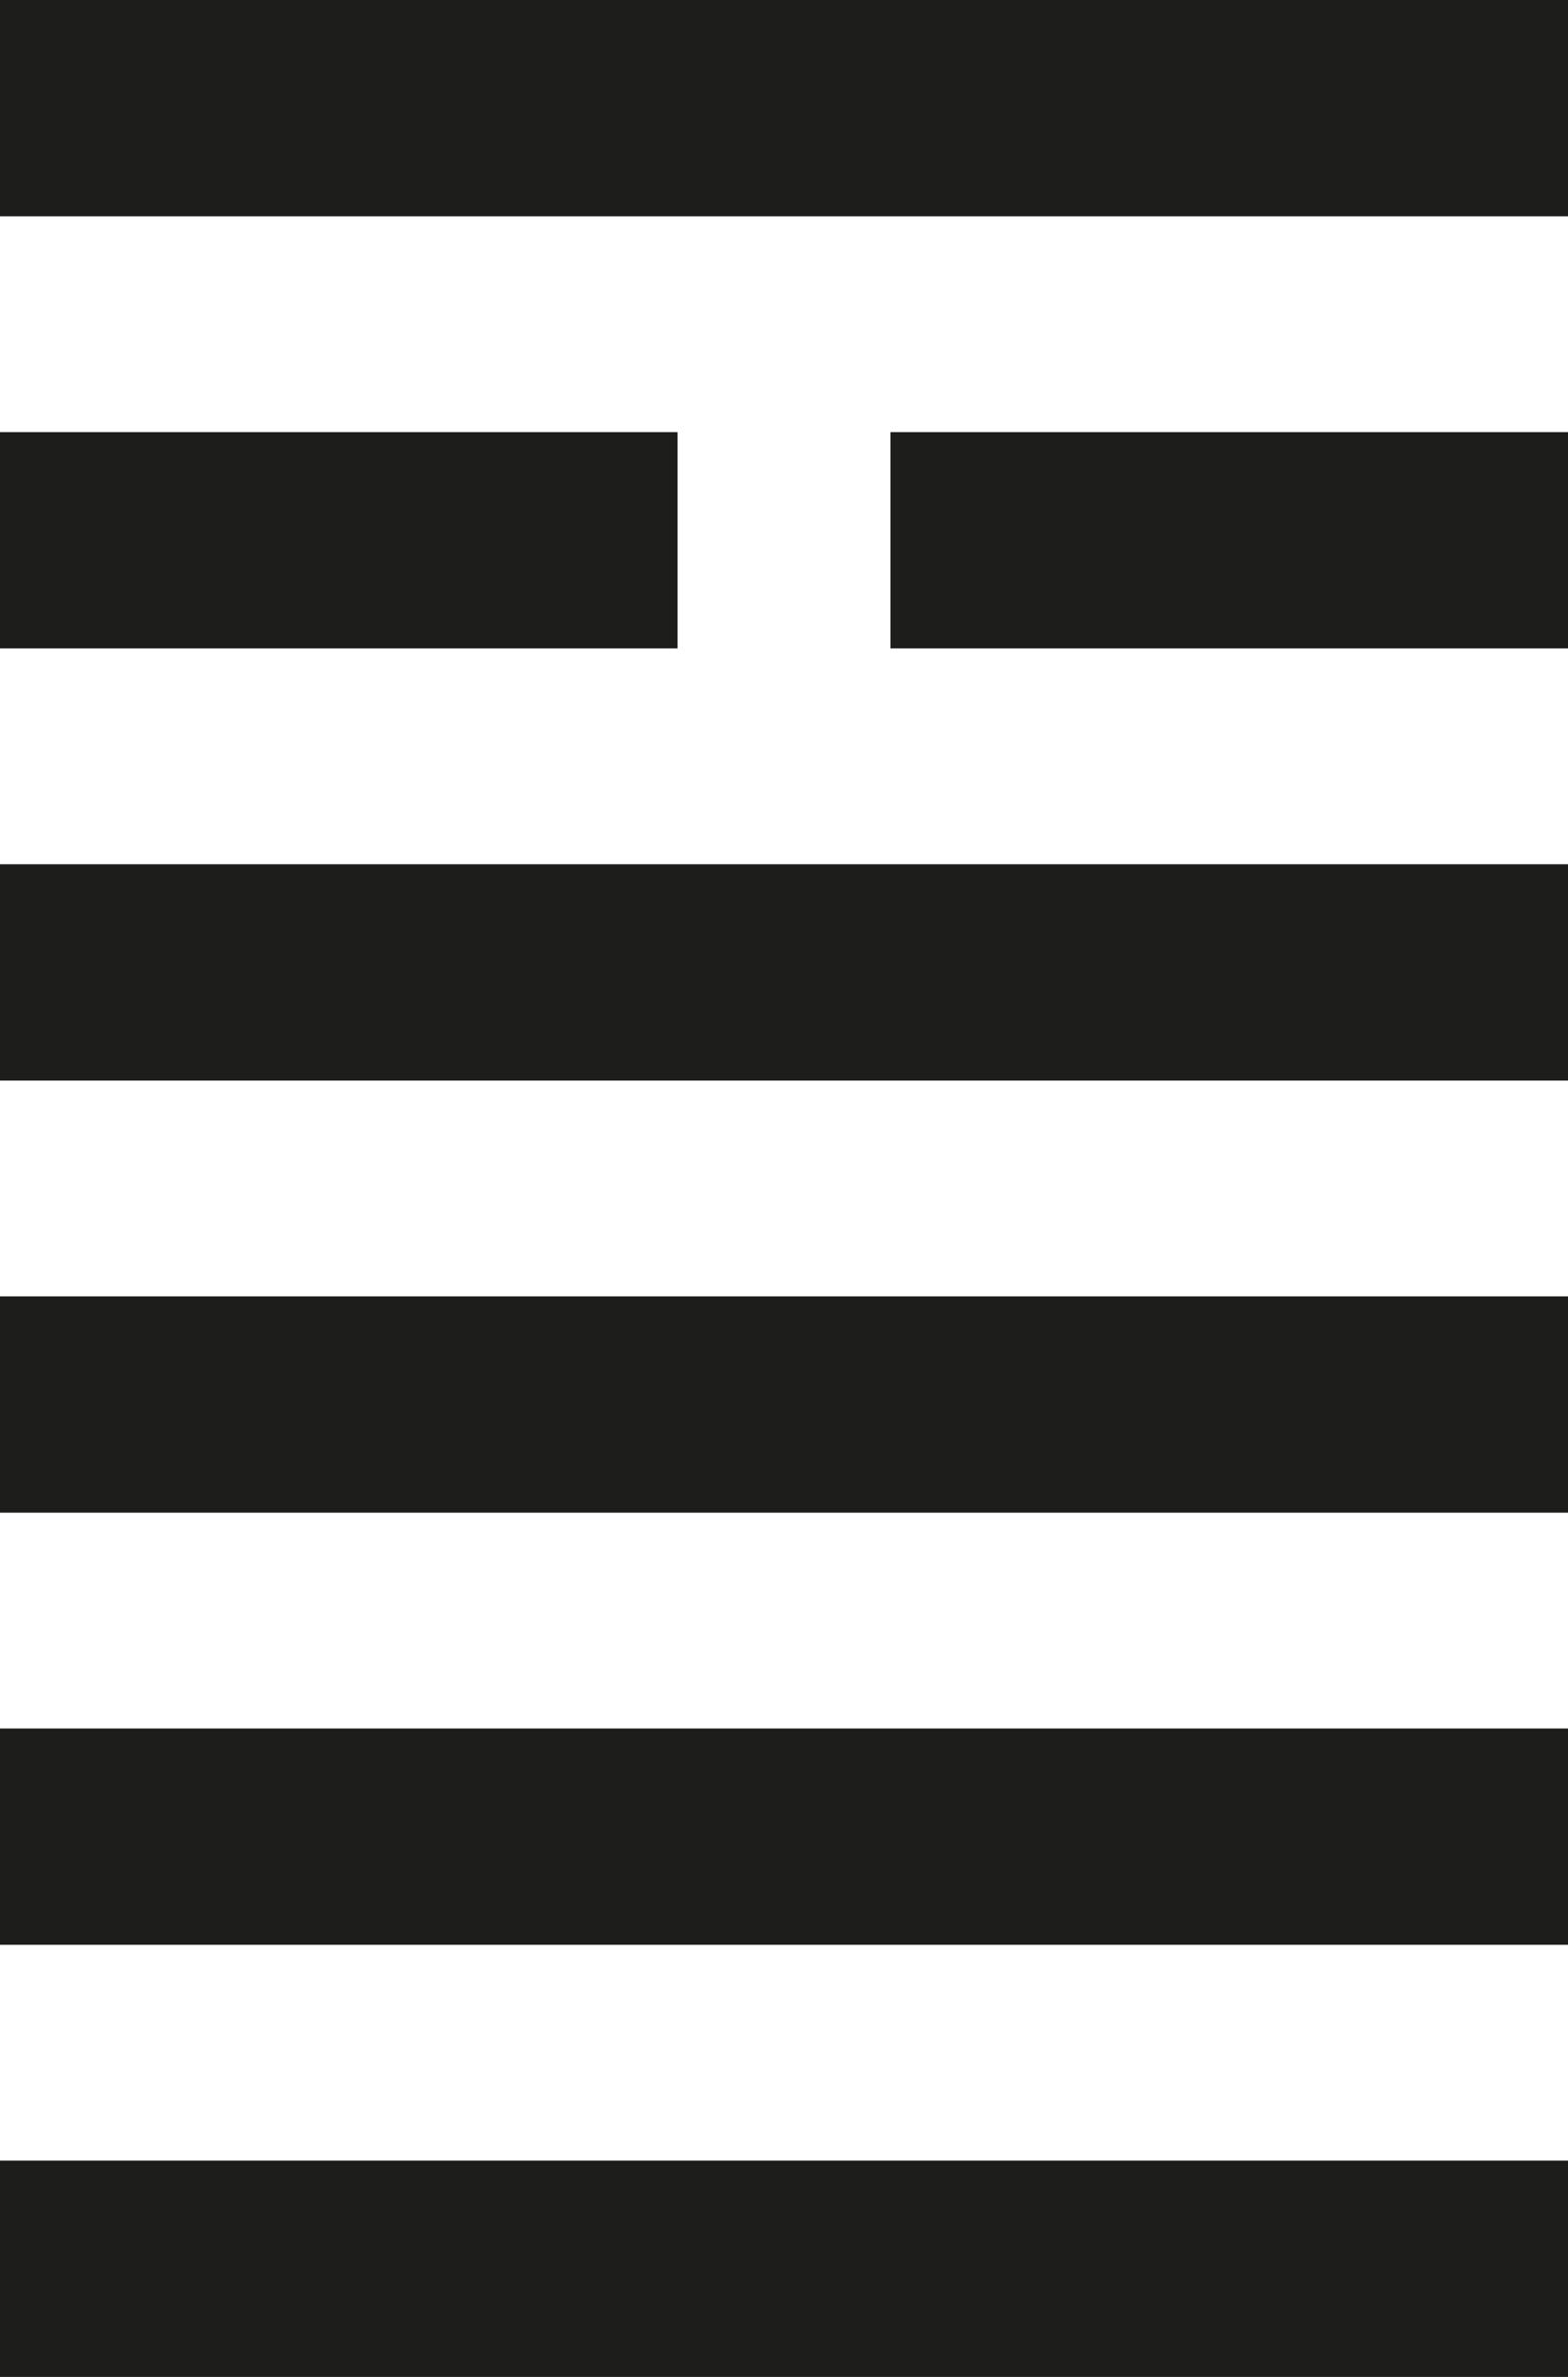 <?xml version="1.0" encoding="UTF-8"?> <svg xmlns="http://www.w3.org/2000/svg" id="_Слой_1" data-name="Слой 1" viewBox="0 0 33 50"><defs><style> .cls-1 { fill: #1d1d1b; } </style></defs><rect class="cls-1" width="33" height="4.55"></rect><rect class="cls-1" y="9.09" width="14.26" height="4.55"></rect><rect class="cls-1" x="18.74" y="9.09" width="14.26" height="4.55"></rect><rect class="cls-1" y="18.18" width="33" height="4.55"></rect><rect class="cls-1" y="27.27" width="33" height="4.55"></rect><rect class="cls-1" y="36.36" width="33" height="4.55"></rect><rect class="cls-1" y="45.45" width="33" height="4.55"></rect></svg> 